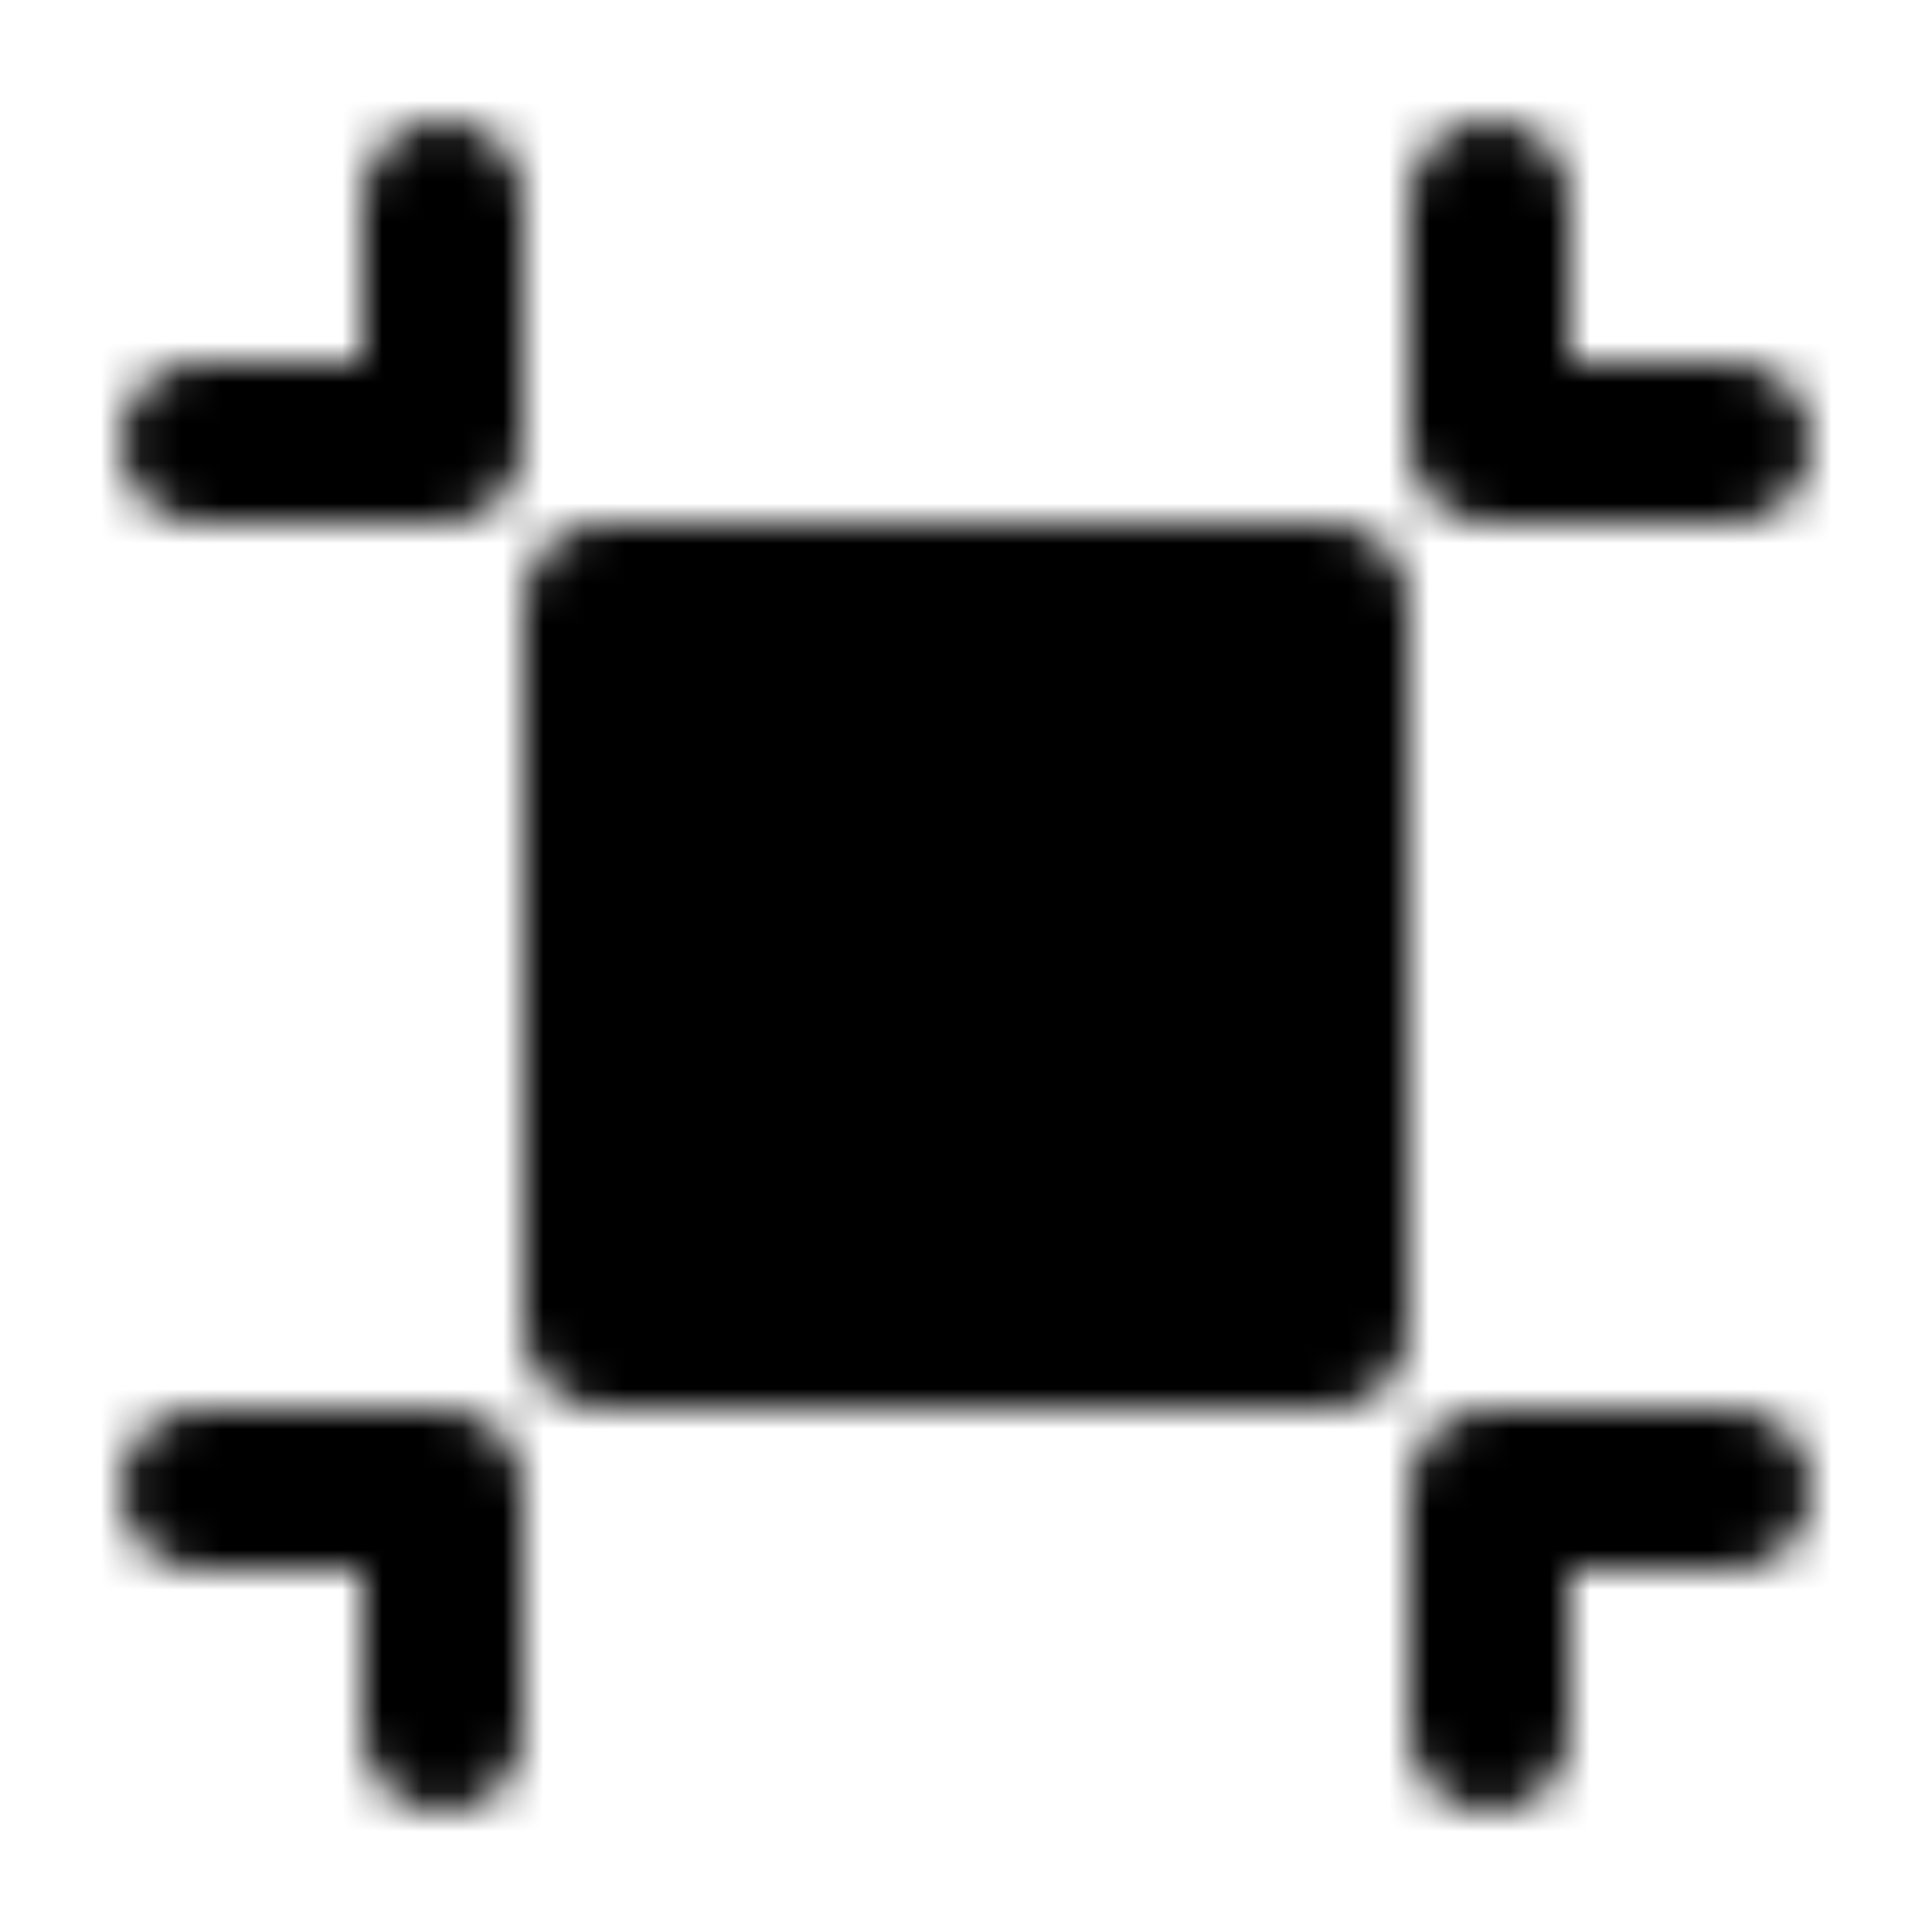 <?xml version="1.0" encoding="utf-8"?>
<!-- Generator: www.svgicons.com -->
<svg xmlns="http://www.w3.org/2000/svg" width="800" height="800" viewBox="0 0 48 48">
<defs><mask id="ipTOverallReduction0"><g fill="none" stroke="#fff" stroke-linecap="round" stroke-linejoin="round" stroke-width="4"><path fill="#555" d="M15 15h18v18H15z"/><path d="M11 43v-6H5m32 6v-6h6M11 5v6H5m32-6v6h6"/></g></mask></defs><path fill="currentColor" d="M0 0h48v48H0z" mask="url(#ipTOverallReduction0)"/>
</svg>